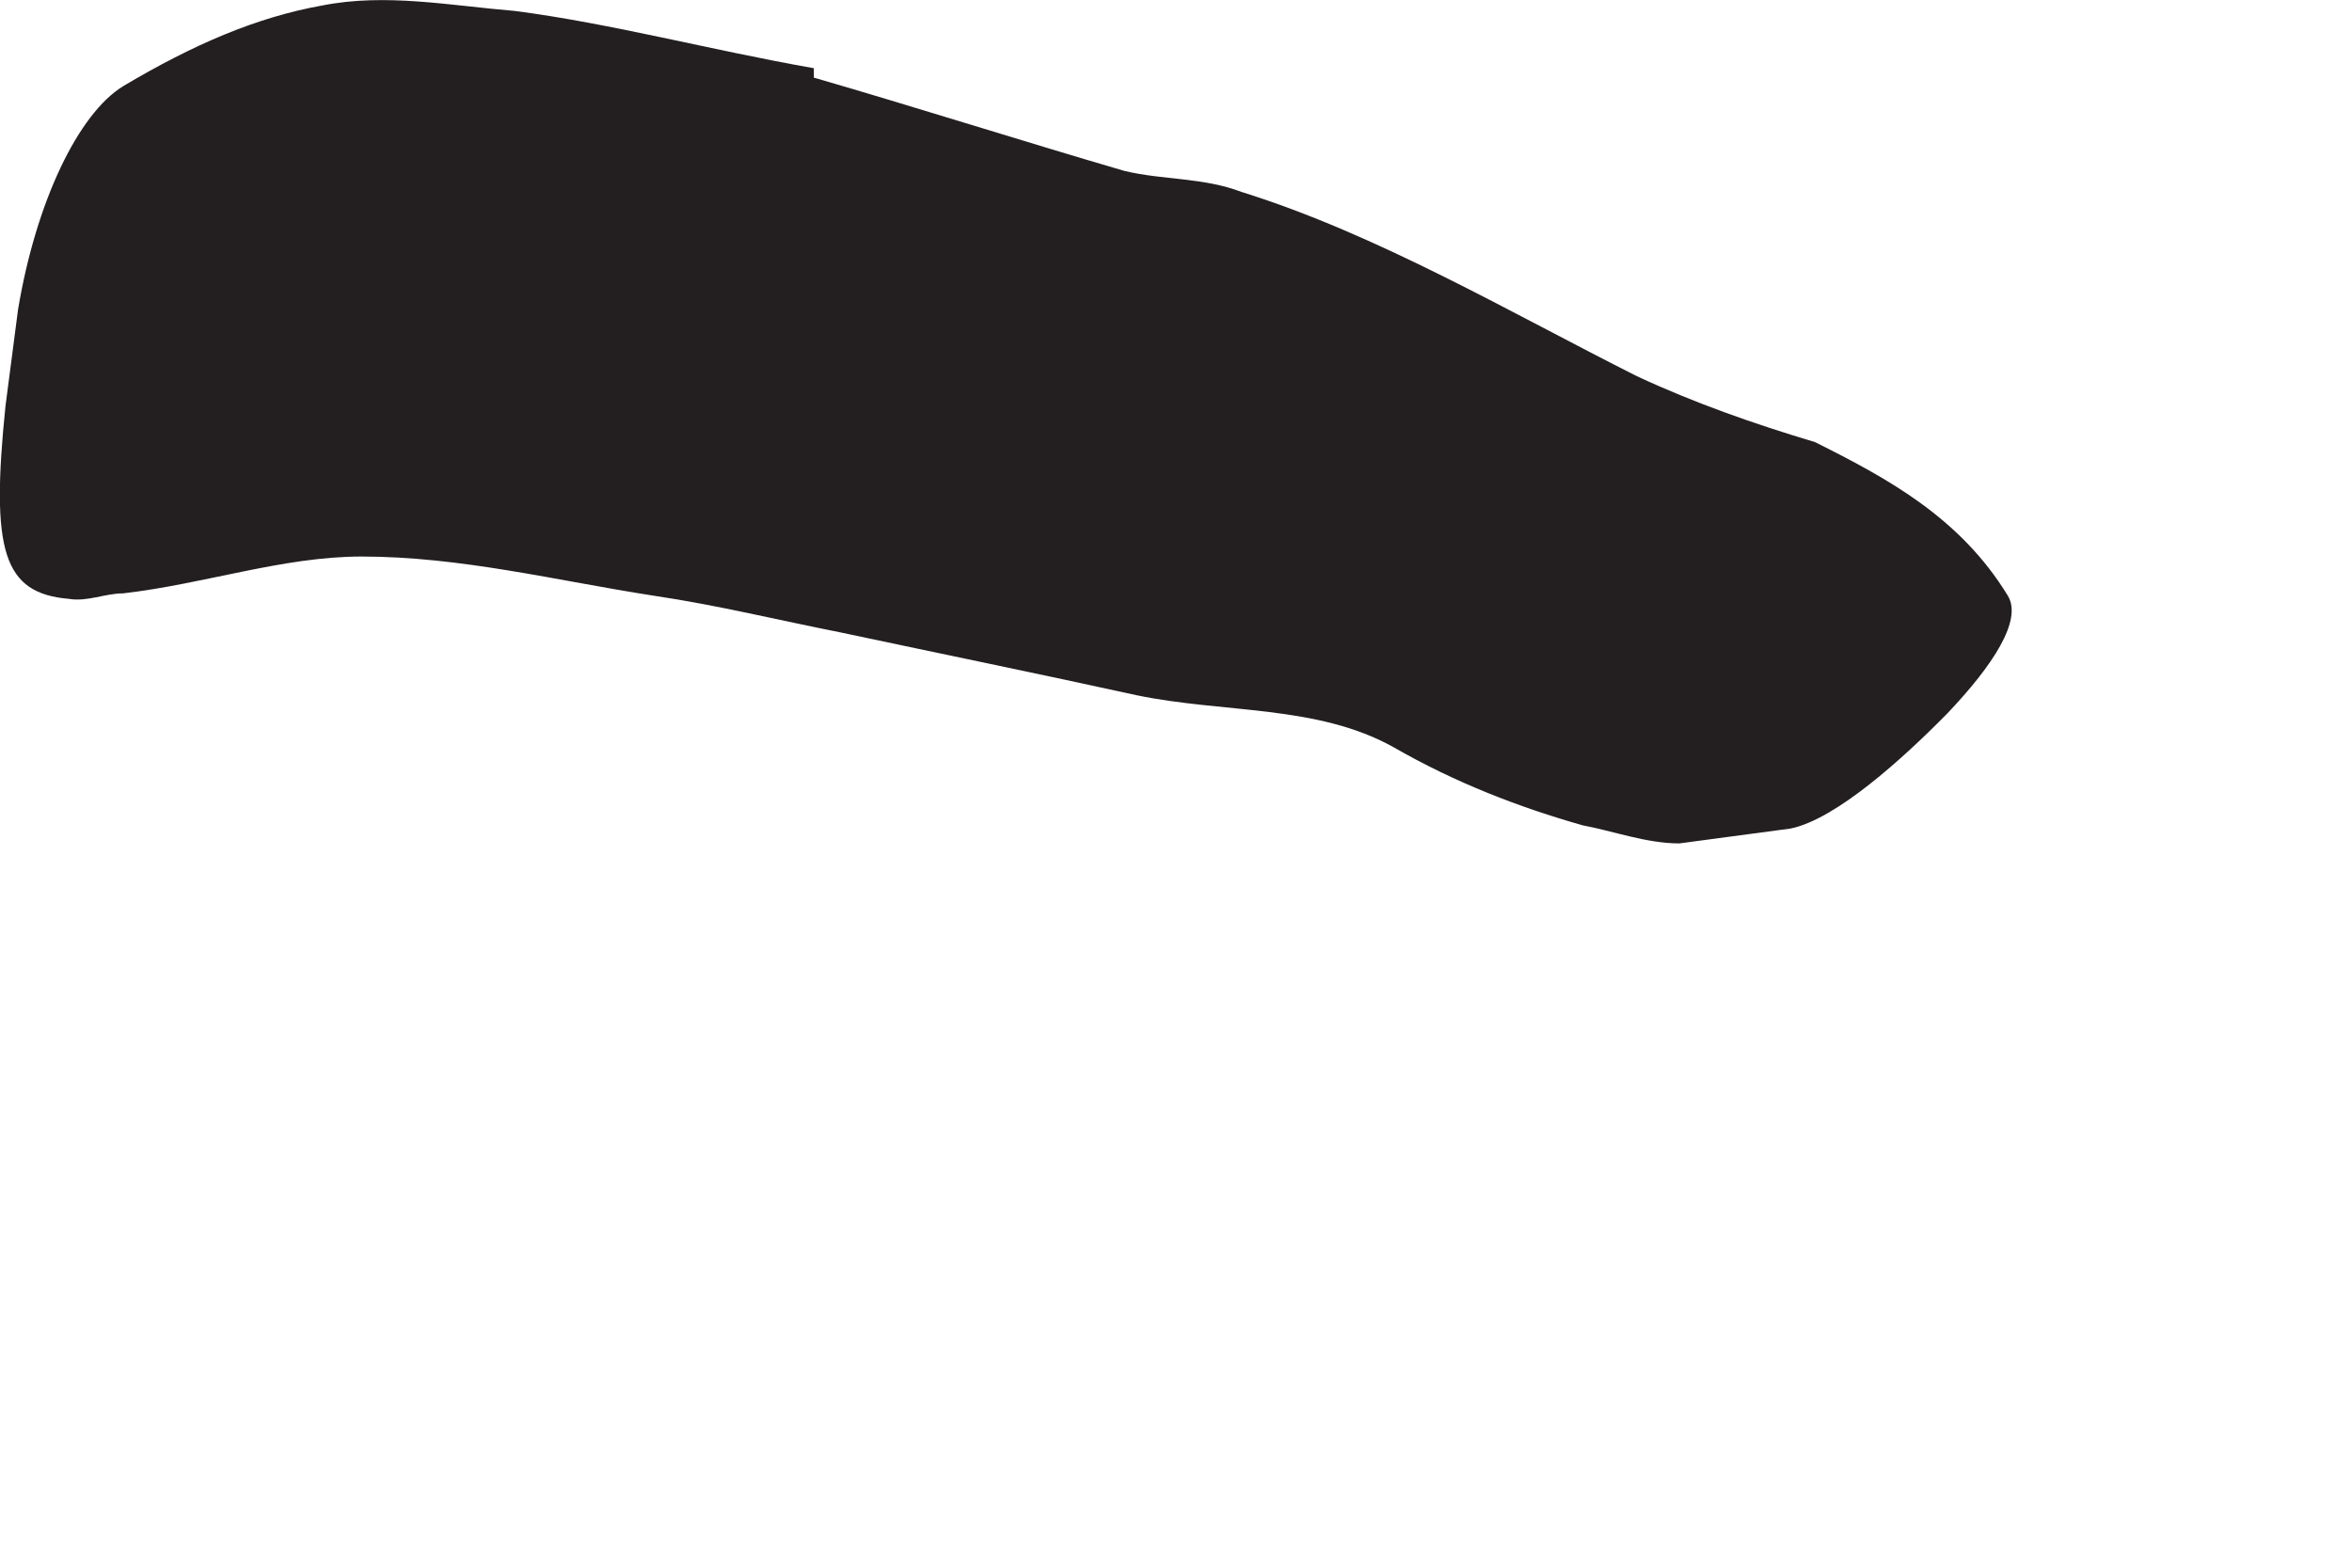 <?xml version="1.0" encoding="utf-8"?>
<svg xmlns="http://www.w3.org/2000/svg" fill="none" height="100%" overflow="visible" preserveAspectRatio="none" style="display: block;" viewBox="0 0 3 2" width="100%">
<path d="M1.038 0.099C1.169 0.137 1.304 0.18 1.434 0.218C1.484 0.23 1.534 0.226 1.584 0.245C1.757 0.299 1.927 0.399 2.088 0.48C2.161 0.514 2.238 0.541 2.315 0.564C2.407 0.61 2.5 0.66 2.561 0.76C2.58 0.791 2.542 0.849 2.484 0.91C2.427 0.968 2.342 1.045 2.284 1.057L2.142 1.076C2.1 1.076 2.057 1.06 2.019 1.053C1.938 1.03 1.857 0.999 1.777 0.953C1.68 0.899 1.561 0.91 1.45 0.887C1.327 0.86 1.2 0.834 1.073 0.807C0.992 0.791 0.915 0.772 0.834 0.76C0.711 0.741 0.588 0.71 0.461 0.71C0.361 0.71 0.261 0.745 0.157 0.757C0.134 0.757 0.111 0.768 0.088 0.764C0.004 0.757 -0.012 0.703 0.007 0.518L0.023 0.395C0.046 0.257 0.1 0.145 0.157 0.11C0.246 0.057 0.327 0.022 0.411 0.007C0.492 -0.009 0.573 0.007 0.657 0.014C0.78 0.03 0.907 0.064 1.038 0.087V0.107V0.099Z" fill="#231F20" id="Vector"/>
</svg>